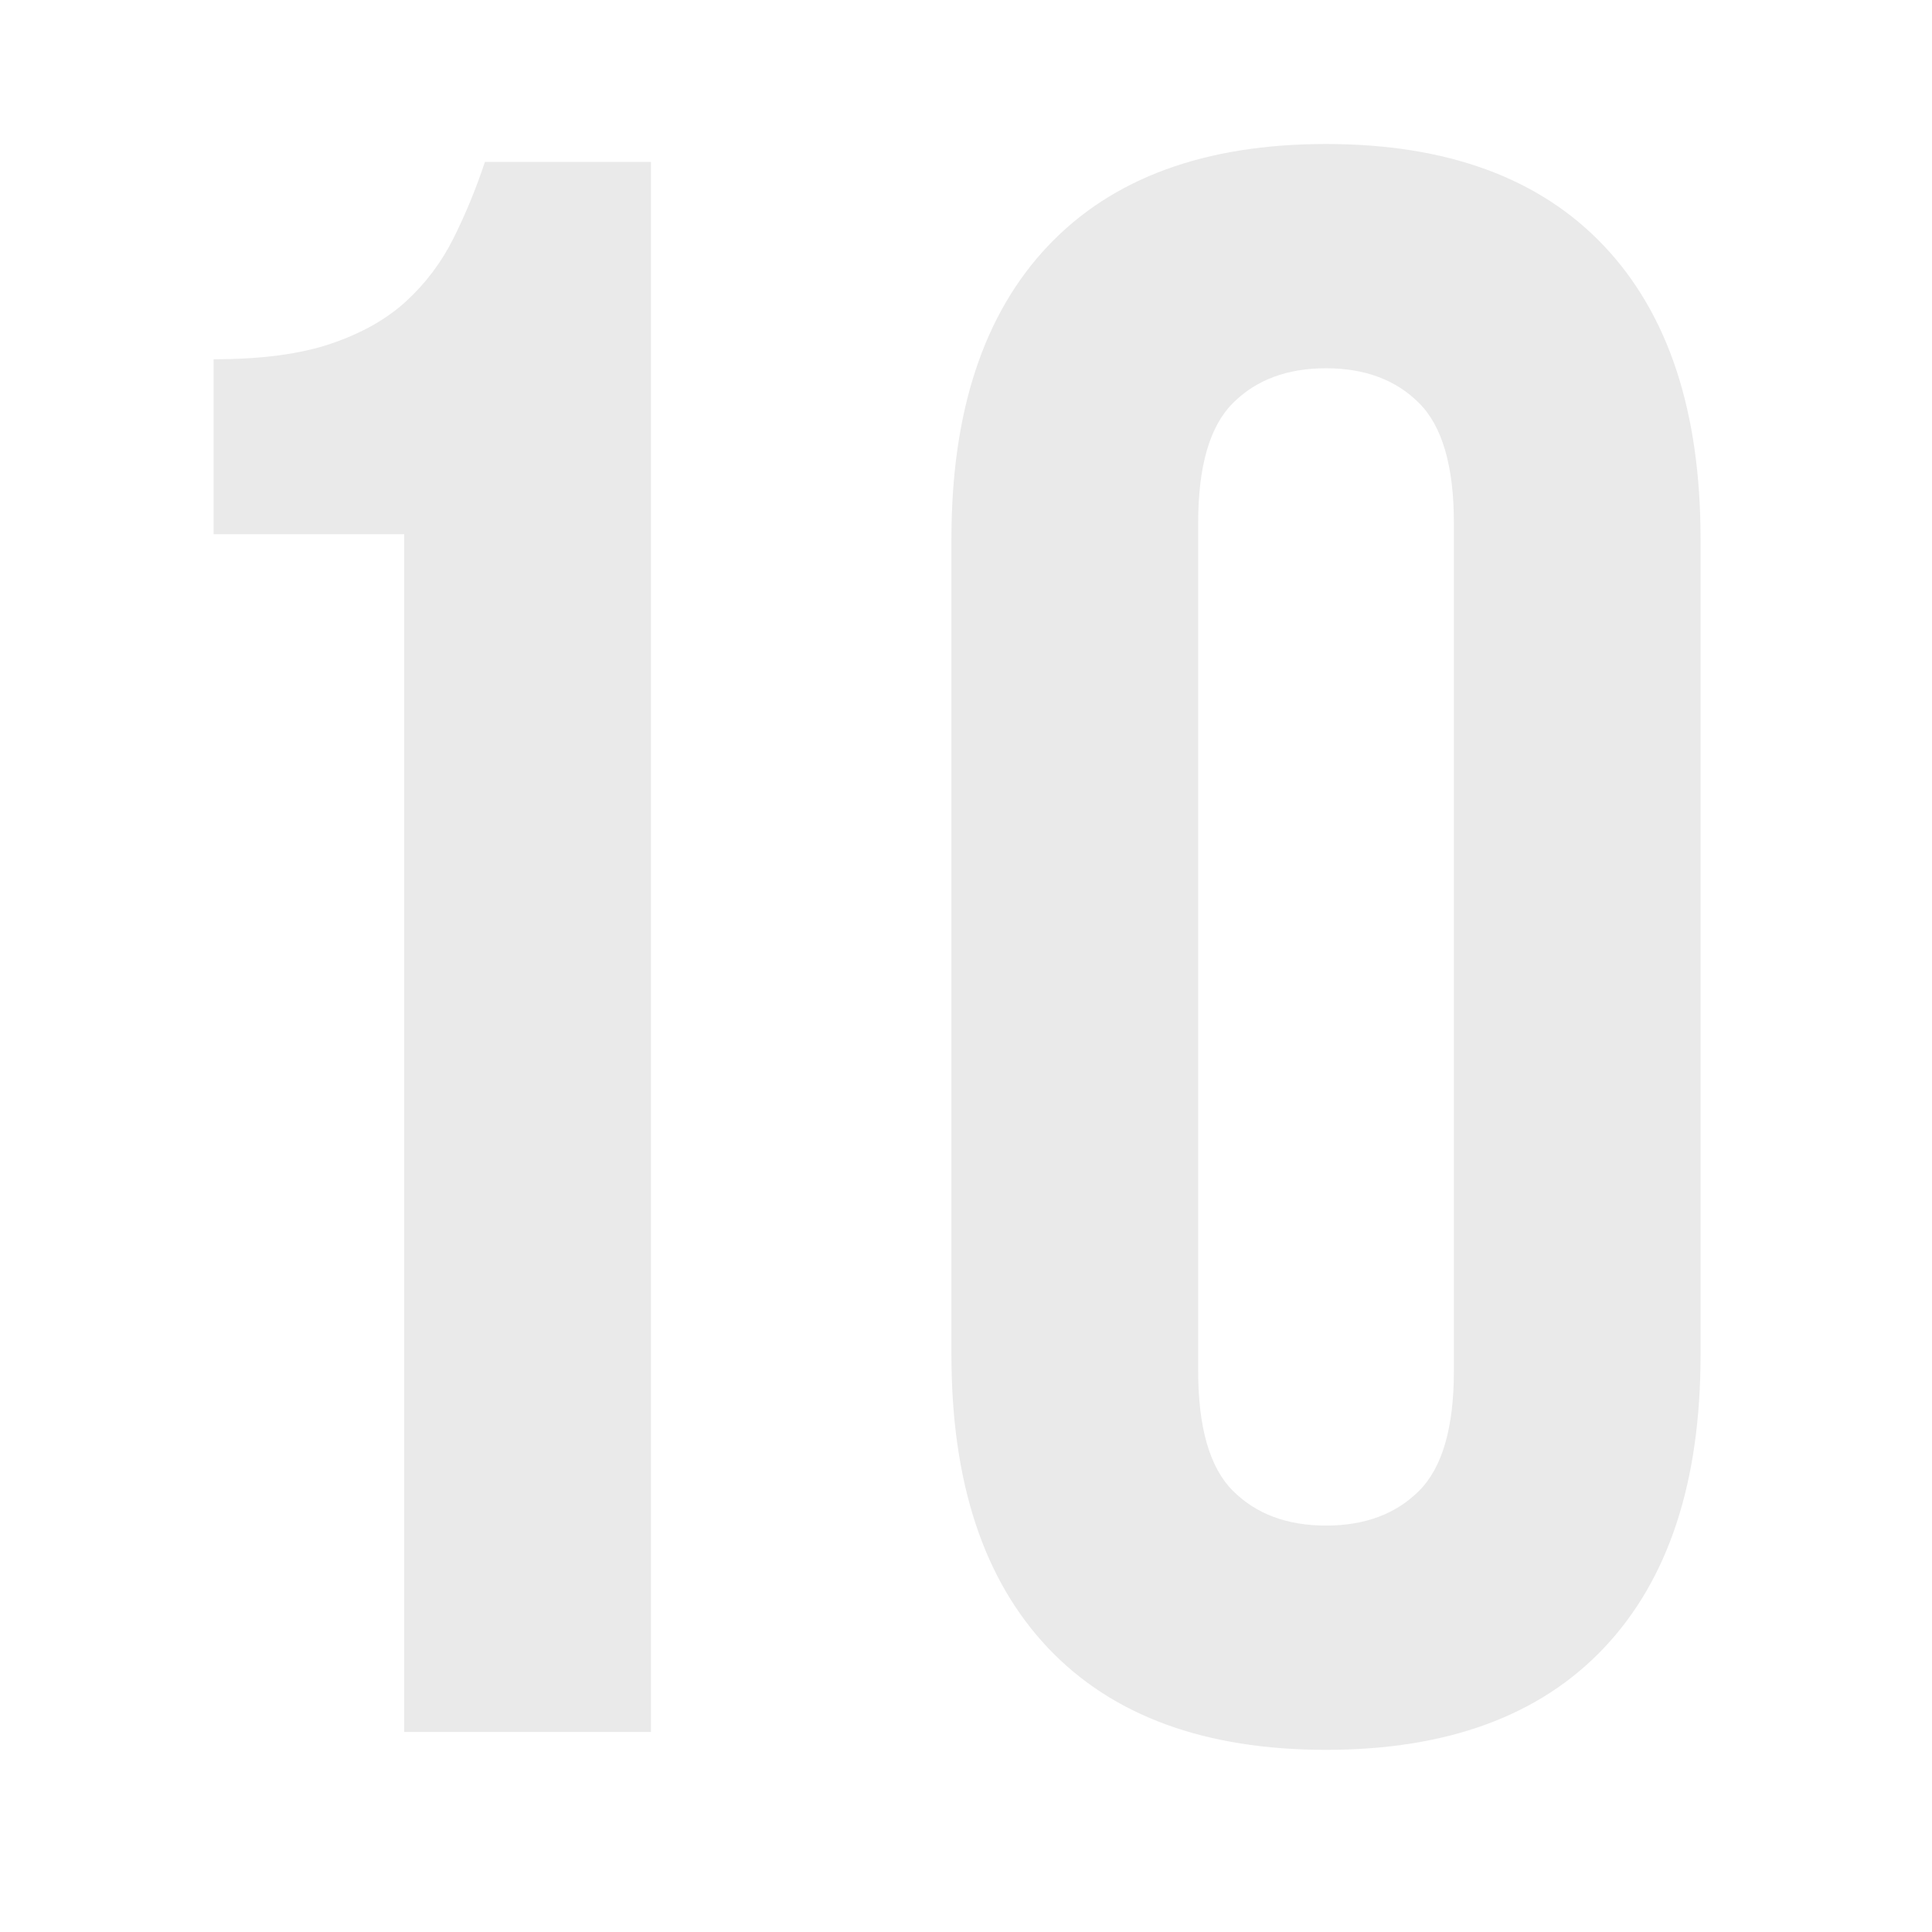 <svg version="1.0" preserveAspectRatio="xMidYMid meet" height="600" viewBox="0 0 450 450" zoomAndPan="magnify" width="600" xmlns:xlink="http://www.w3.org/1999/xlink" xmlns="http://www.w3.org/2000/svg"><defs><g></g></defs><g fill-opacity="1" fill="#eaeaea"><g transform="translate(-6.677, 403.399)"><g><path d="M 56.422 -319.719 C 67.566 -319.719 76.707 -320.938 83.844 -323.375 C 90.988 -325.812 96.82 -329.117 101.344 -333.297 C 105.875 -337.473 109.531 -342.348 112.312 -347.922 C 115.102 -353.492 117.539 -359.414 119.625 -365.688 L 158.297 -365.688 L 158.297 0 L 100.828 0 L 100.828 -278.969 L 56.422 -278.969 Z M 56.422 -319.719"></path></g></g></g><g fill-opacity="1" fill="#eaeaea"><g transform="translate(205.42, 403.399)"><g><path d="M 73.656 -84.109 C 73.656 -70.867 76.352 -61.551 81.75 -56.156 C 87.156 -50.758 94.383 -48.062 103.438 -48.062 C 112.488 -48.062 119.711 -50.758 125.109 -56.156 C 130.516 -61.551 133.219 -70.867 133.219 -84.109 L 133.219 -281.578 C 133.219 -294.805 130.516 -304.117 125.109 -309.516 C 119.711 -314.922 112.488 -317.625 103.438 -317.625 C 94.383 -317.625 87.156 -314.922 81.75 -309.516 C 76.352 -304.117 73.656 -294.805 73.656 -281.578 Z M 16.188 -277.922 C 16.188 -307.523 23.676 -330.25 38.656 -346.094 C 53.633 -361.938 75.227 -369.859 103.438 -369.859 C 131.645 -369.859 153.234 -361.938 168.203 -346.094 C 183.18 -330.25 190.672 -307.523 190.672 -277.922 L 190.672 -87.766 C 190.672 -58.16 183.18 -35.438 168.203 -19.594 C 153.234 -3.75 131.645 4.172 103.438 4.172 C 75.227 4.172 53.633 -3.75 38.656 -19.594 C 23.676 -35.438 16.188 -58.16 16.188 -87.766 Z M 16.188 -277.922"></path></g></g></g></svg>